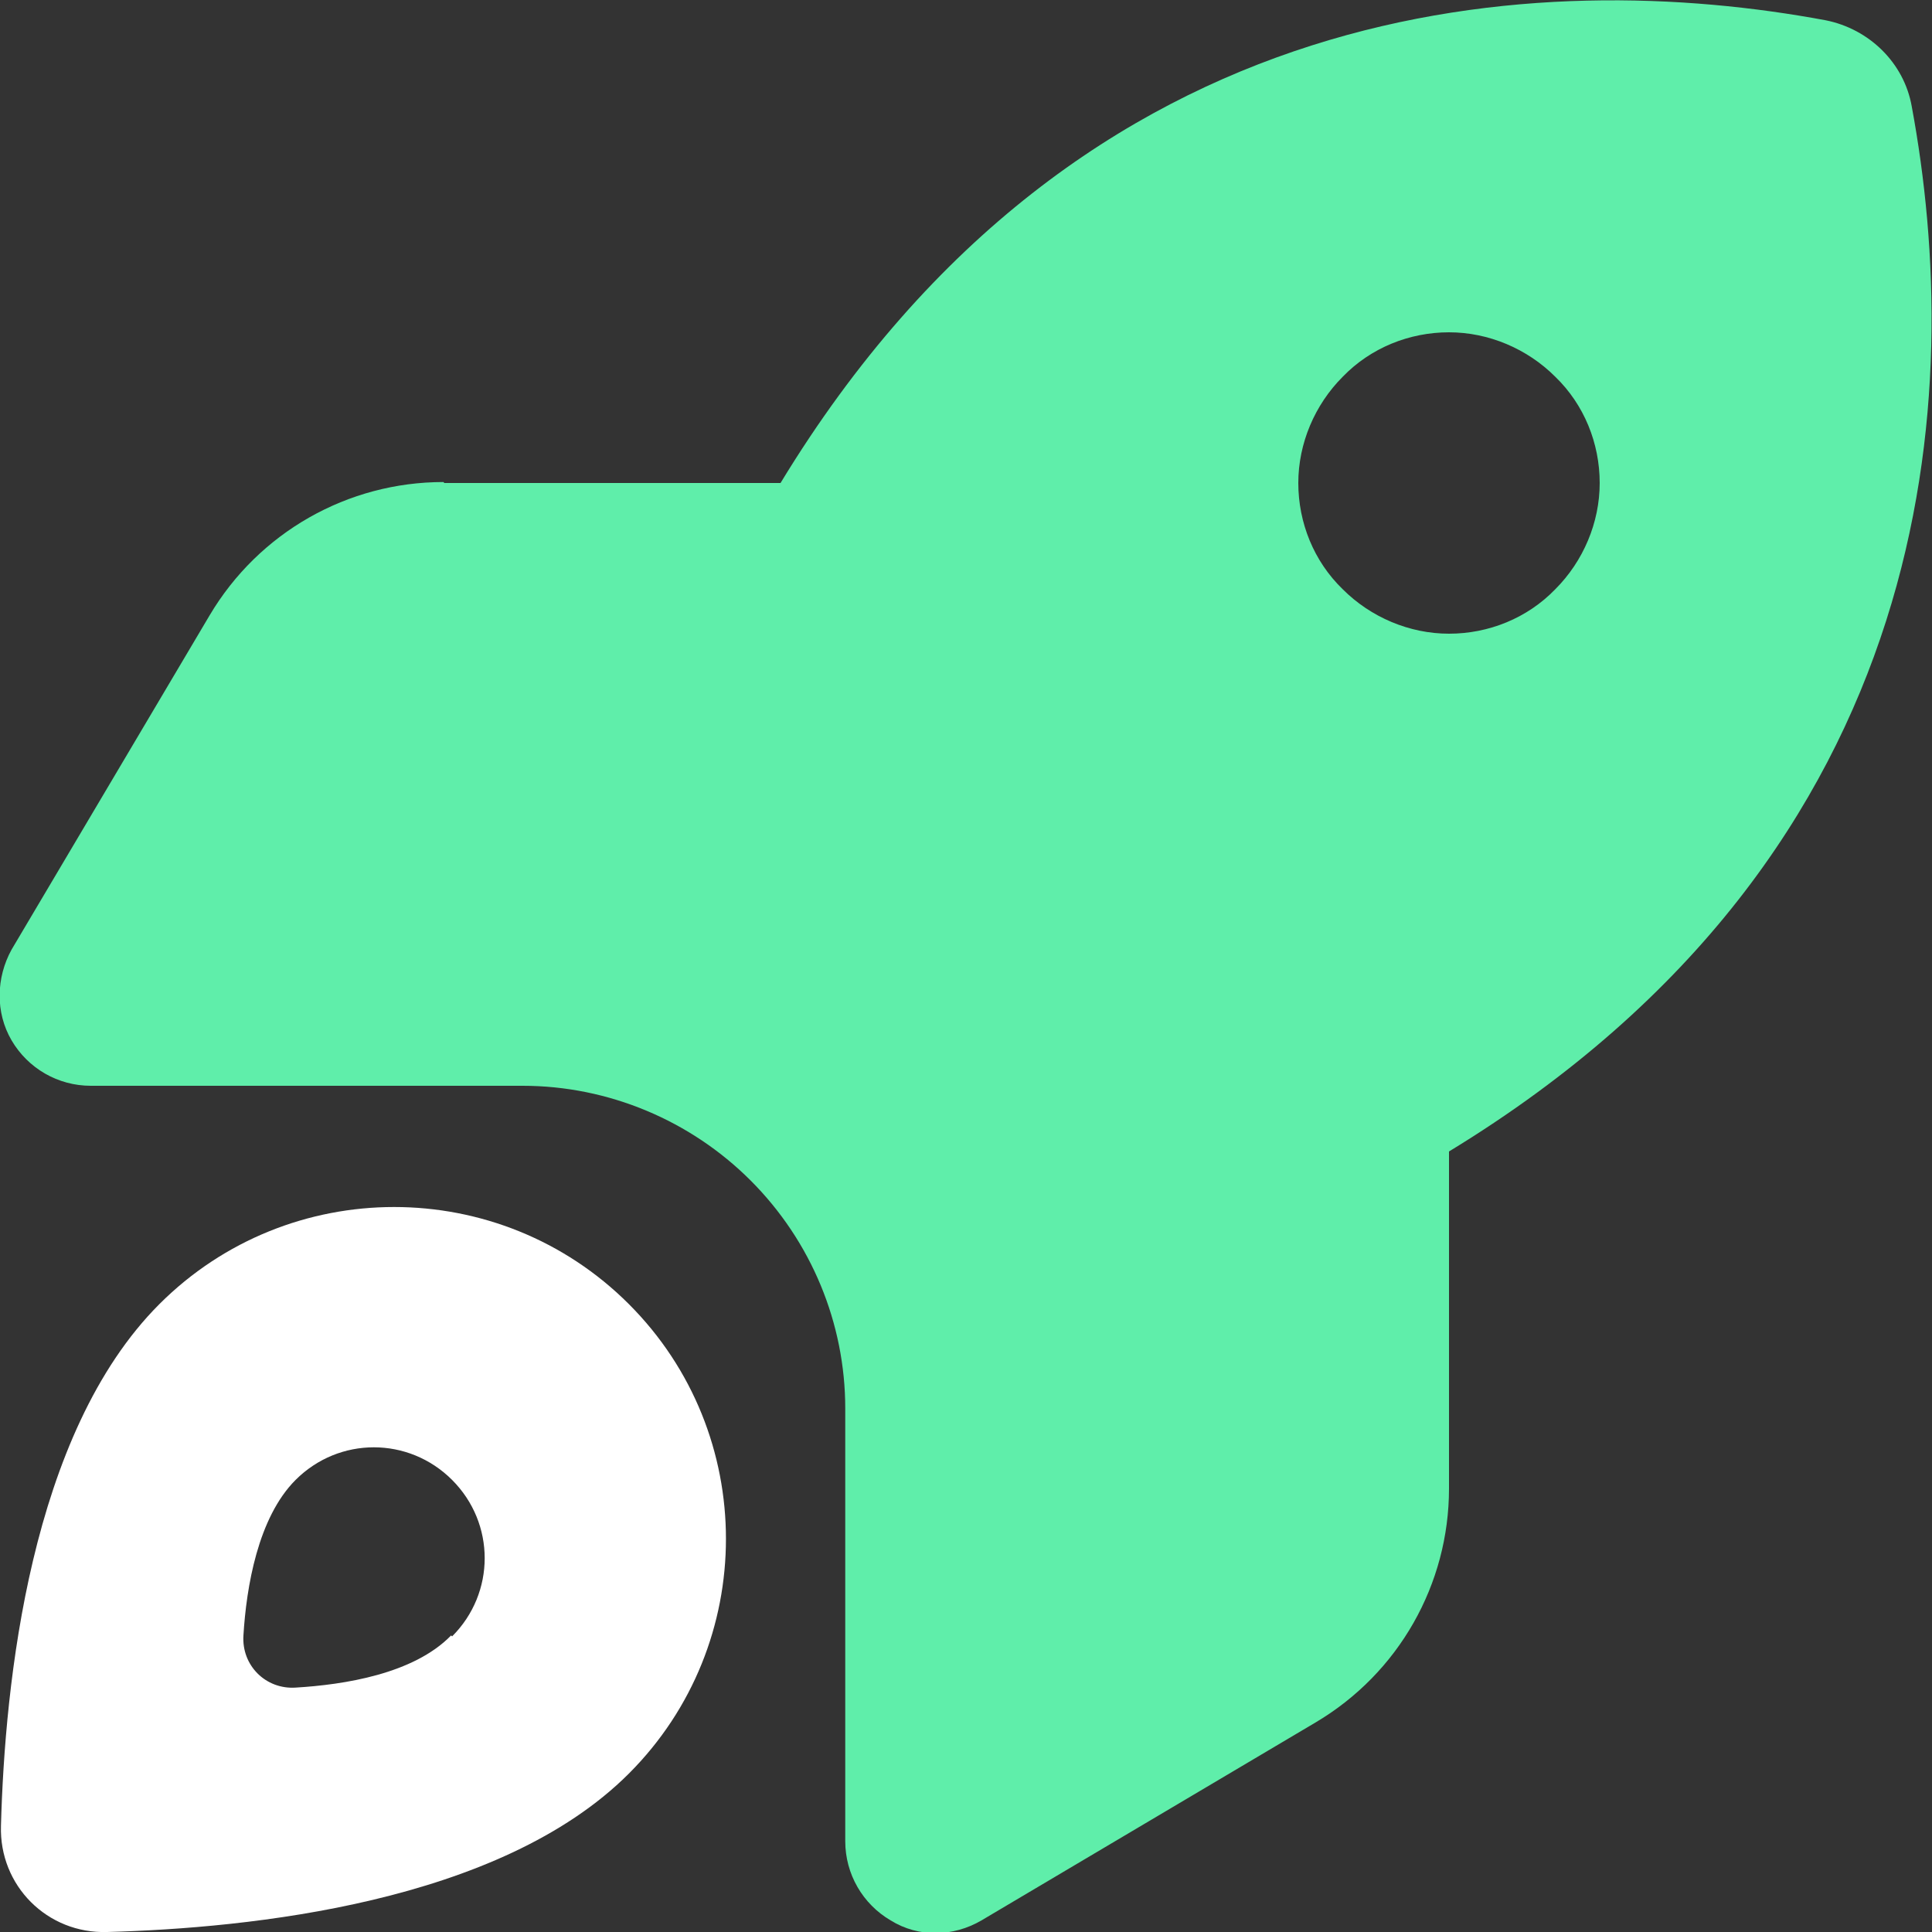 <svg xmlns="http://www.w3.org/2000/svg" width="20" height="20" viewBox="0 0 20 20" fill="none"><rect x="0" y="0" width="20" height="20" fill="#333333" stroke="none"/><g clip-path="url(#clip0_594_6665)"><path d="M6.51 18.36C5.17 19.7 2.58 19.96 1.11 20C0.49 20.02 -0.01 19.52 0.01 18.9C0.05 17.43 0.31 14.84 1.65 13.5C2.99 12.16 5.17 12.16 6.51 13.5C7.85 14.84 7.85 17.02 6.51 18.36ZM4.68 16.94C5.13 16.49 5.13 15.77 4.68 15.32C4.23 14.87 3.51 14.87 3.06 15.32C2.67 15.71 2.55 16.43 2.52 16.93C2.5 17.24 2.75 17.49 3.06 17.47C3.56 17.44 4.28 17.33 4.67 16.93L4.68 16.94Z" fill="white"></path><path d="M4.6 5H8.08C11.21 -0.15 16 -0.33 18.9 0.21C19.35 0.3 19.71 0.65 19.79 1.1C20.33 4.01 20.14 8.79 15 11.92V15.41C15 16.4 14.48 17.32 13.62 17.83L10.16 19.88C9.87 20.05 9.51 20.06 9.22 19.88C8.93 19.71 8.75 19.4 8.75 19.06V14.58C8.75 13.7 8.4 12.85 7.77 12.22C7.15 11.6 6.3 11.24 5.41 11.24H0.94C0.6 11.24 0.29 11.06 0.12 10.77C-0.05 10.48 -0.04 10.12 0.12 9.83L2.17 6.37C2.68 5.51 3.6 4.99 4.59 4.99L4.6 5ZM16.56 5C16.56 4.59 16.4 4.19 16.1 3.9C15.81 3.61 15.41 3.44 15 3.44C14.59 3.44 14.19 3.6 13.9 3.9C13.61 4.19 13.44 4.59 13.44 5C13.44 5.41 13.6 5.81 13.9 6.1C14.19 6.39 14.59 6.56 15 6.56C15.41 6.56 15.81 6.4 16.1 6.1C16.39 5.81 16.56 5.41 16.56 5Z" fill="#5FEEAA"></path></g><defs><clipPath id="clip0_594_6665"><rect width="20" height="20" fill="white"></rect></clipPath></defs></svg>